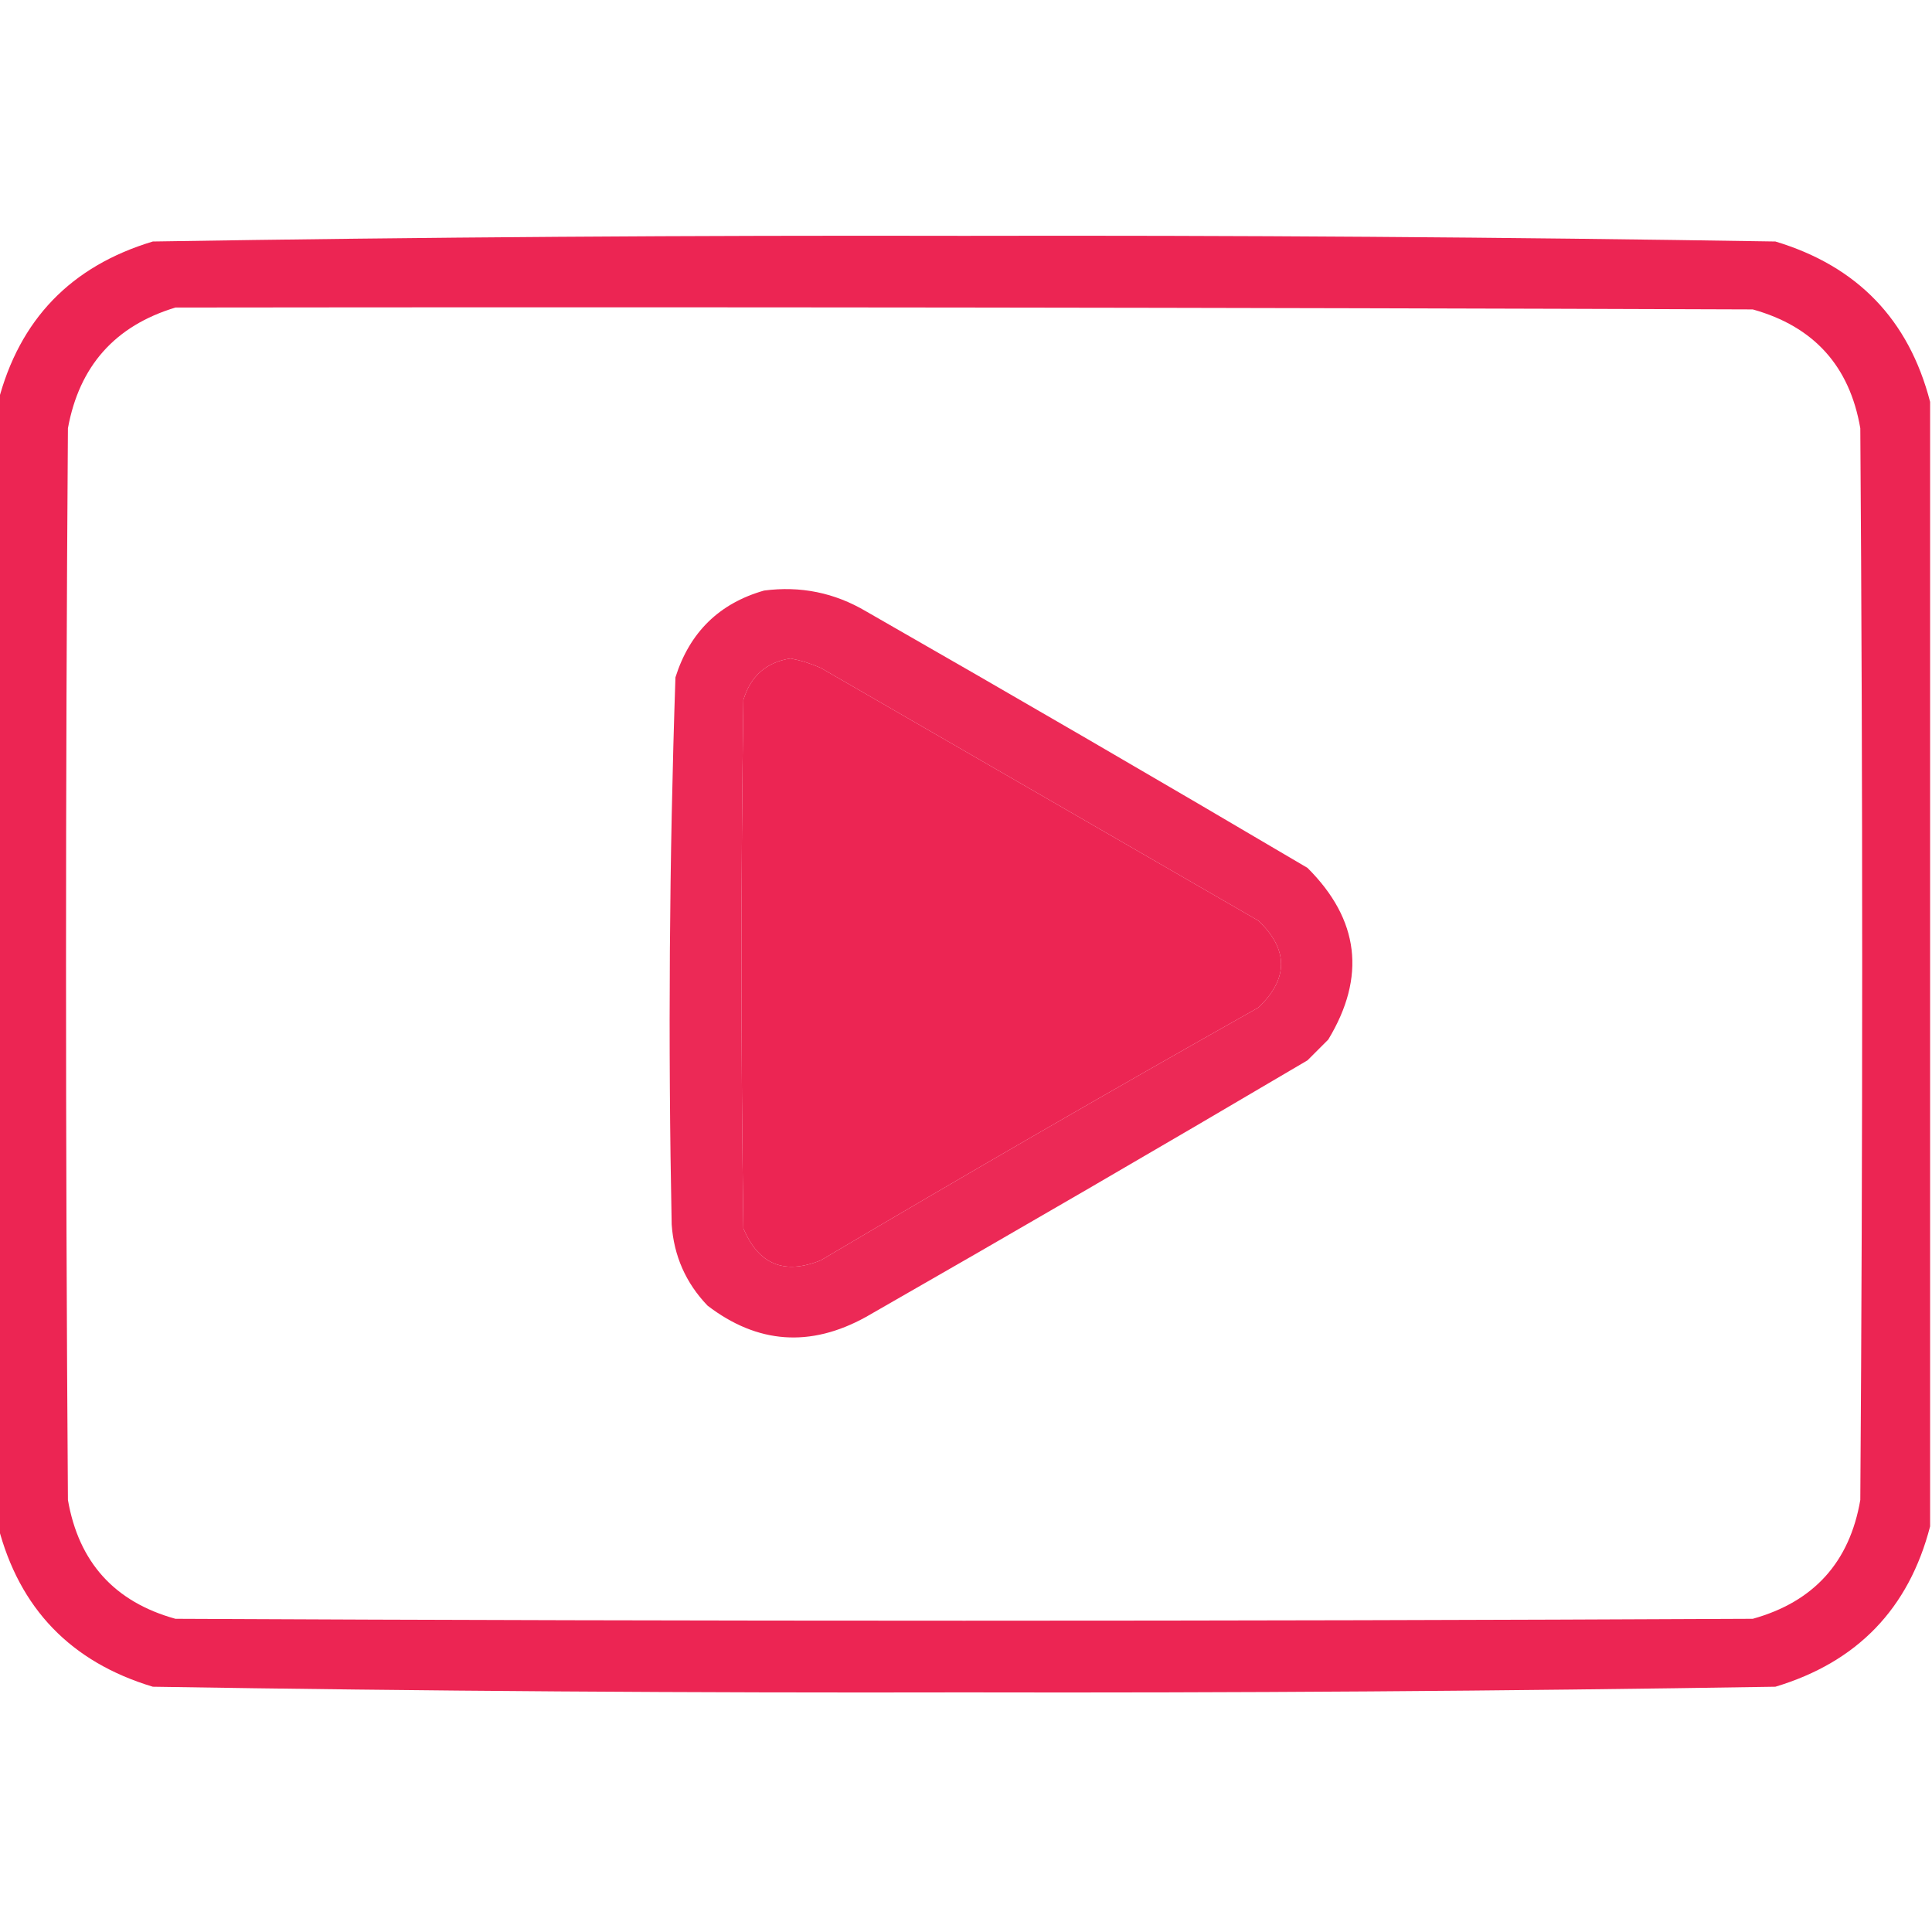 <?xml version="1.0" encoding="UTF-8"?> <svg xmlns="http://www.w3.org/2000/svg" width="512" height="512" viewBox="0 0 512 512" fill="none"><g clip-path="url(#clip0_20_2)"><path opacity="0.951" fill-rule="evenodd" clip-rule="evenodd" d="M511.5 106.5C511.5 205.833 511.5 305.167 511.5 404.5C505.863 426.305 492.196 440.472 470.5 447C398.863 448.157 327.197 448.657 255.5 448.5C183.803 448.657 112.137 448.157 40.5 447C18.804 440.472 5.137 426.305 -0.5 404.5C-0.5 305.167 -0.5 205.833 -0.5 106.5C5.137 84.695 18.804 70.528 40.5 64C112.137 62.843 183.803 62.343 255.5 62.5C327.197 62.343 398.863 62.843 470.5 64C492.196 70.528 505.863 84.695 511.5 106.5ZM46.5 81.5C185.834 81.333 325.167 81.5 464.5 82C480.669 86.501 490.169 97.001 493 113.5C493.667 208.167 493.667 302.833 493 397.5C490.169 413.999 480.669 424.499 464.5 429C325.167 429.667 185.833 429.667 46.5 429C30.369 424.534 20.869 414.034 18 397.5C17.333 302.833 17.333 208.167 18 113.5C21.011 96.992 30.511 86.326 46.5 81.5ZM209.5 174.5C212.253 175.022 214.92 175.856 217.5 177C256.167 199.333 294.833 221.667 333.5 244C341.5 251.667 341.5 259.333 333.5 267C294.575 288.934 255.908 311.267 217.5 334C207.823 337.909 200.99 335.076 197 325.5C196.333 278.833 196.333 232.167 197 185.5C198.93 179.142 203.096 175.475 209.5 174.5Z" fill="#EB1B4B"></path><path opacity="0.934" fill-rule="evenodd" clip-rule="evenodd" d="M202.5 156.5C212.156 155.24 221.156 157.074 229.5 162C268.664 184.414 307.664 207.081 346.5 230C360.239 243.692 362.073 258.859 352 275.5C350.167 277.333 348.333 279.167 346.5 281C307.664 303.919 268.664 326.586 229.5 349C214.754 357.151 200.754 356.151 187.5 346C181.755 340.006 178.588 332.84 178 324.5C177.034 276.139 177.367 227.805 179 179.5C182.779 167.553 190.612 159.886 202.5 156.5ZM209.5 174.5C203.096 175.475 198.93 179.142 197 185.5C196.333 232.167 196.333 278.833 197 325.5C200.99 335.076 207.823 337.909 217.5 334C255.908 311.267 294.575 288.934 333.5 267C341.5 259.333 341.5 251.667 333.5 244C294.833 221.667 256.167 199.333 217.5 177C214.92 175.856 212.253 175.022 209.5 174.5Z" fill="#EB1B4B"></path></g><defs><clipPath id="clip0_20_2"><rect width="512" height="512" fill="white"></rect></clipPath></defs></svg> 